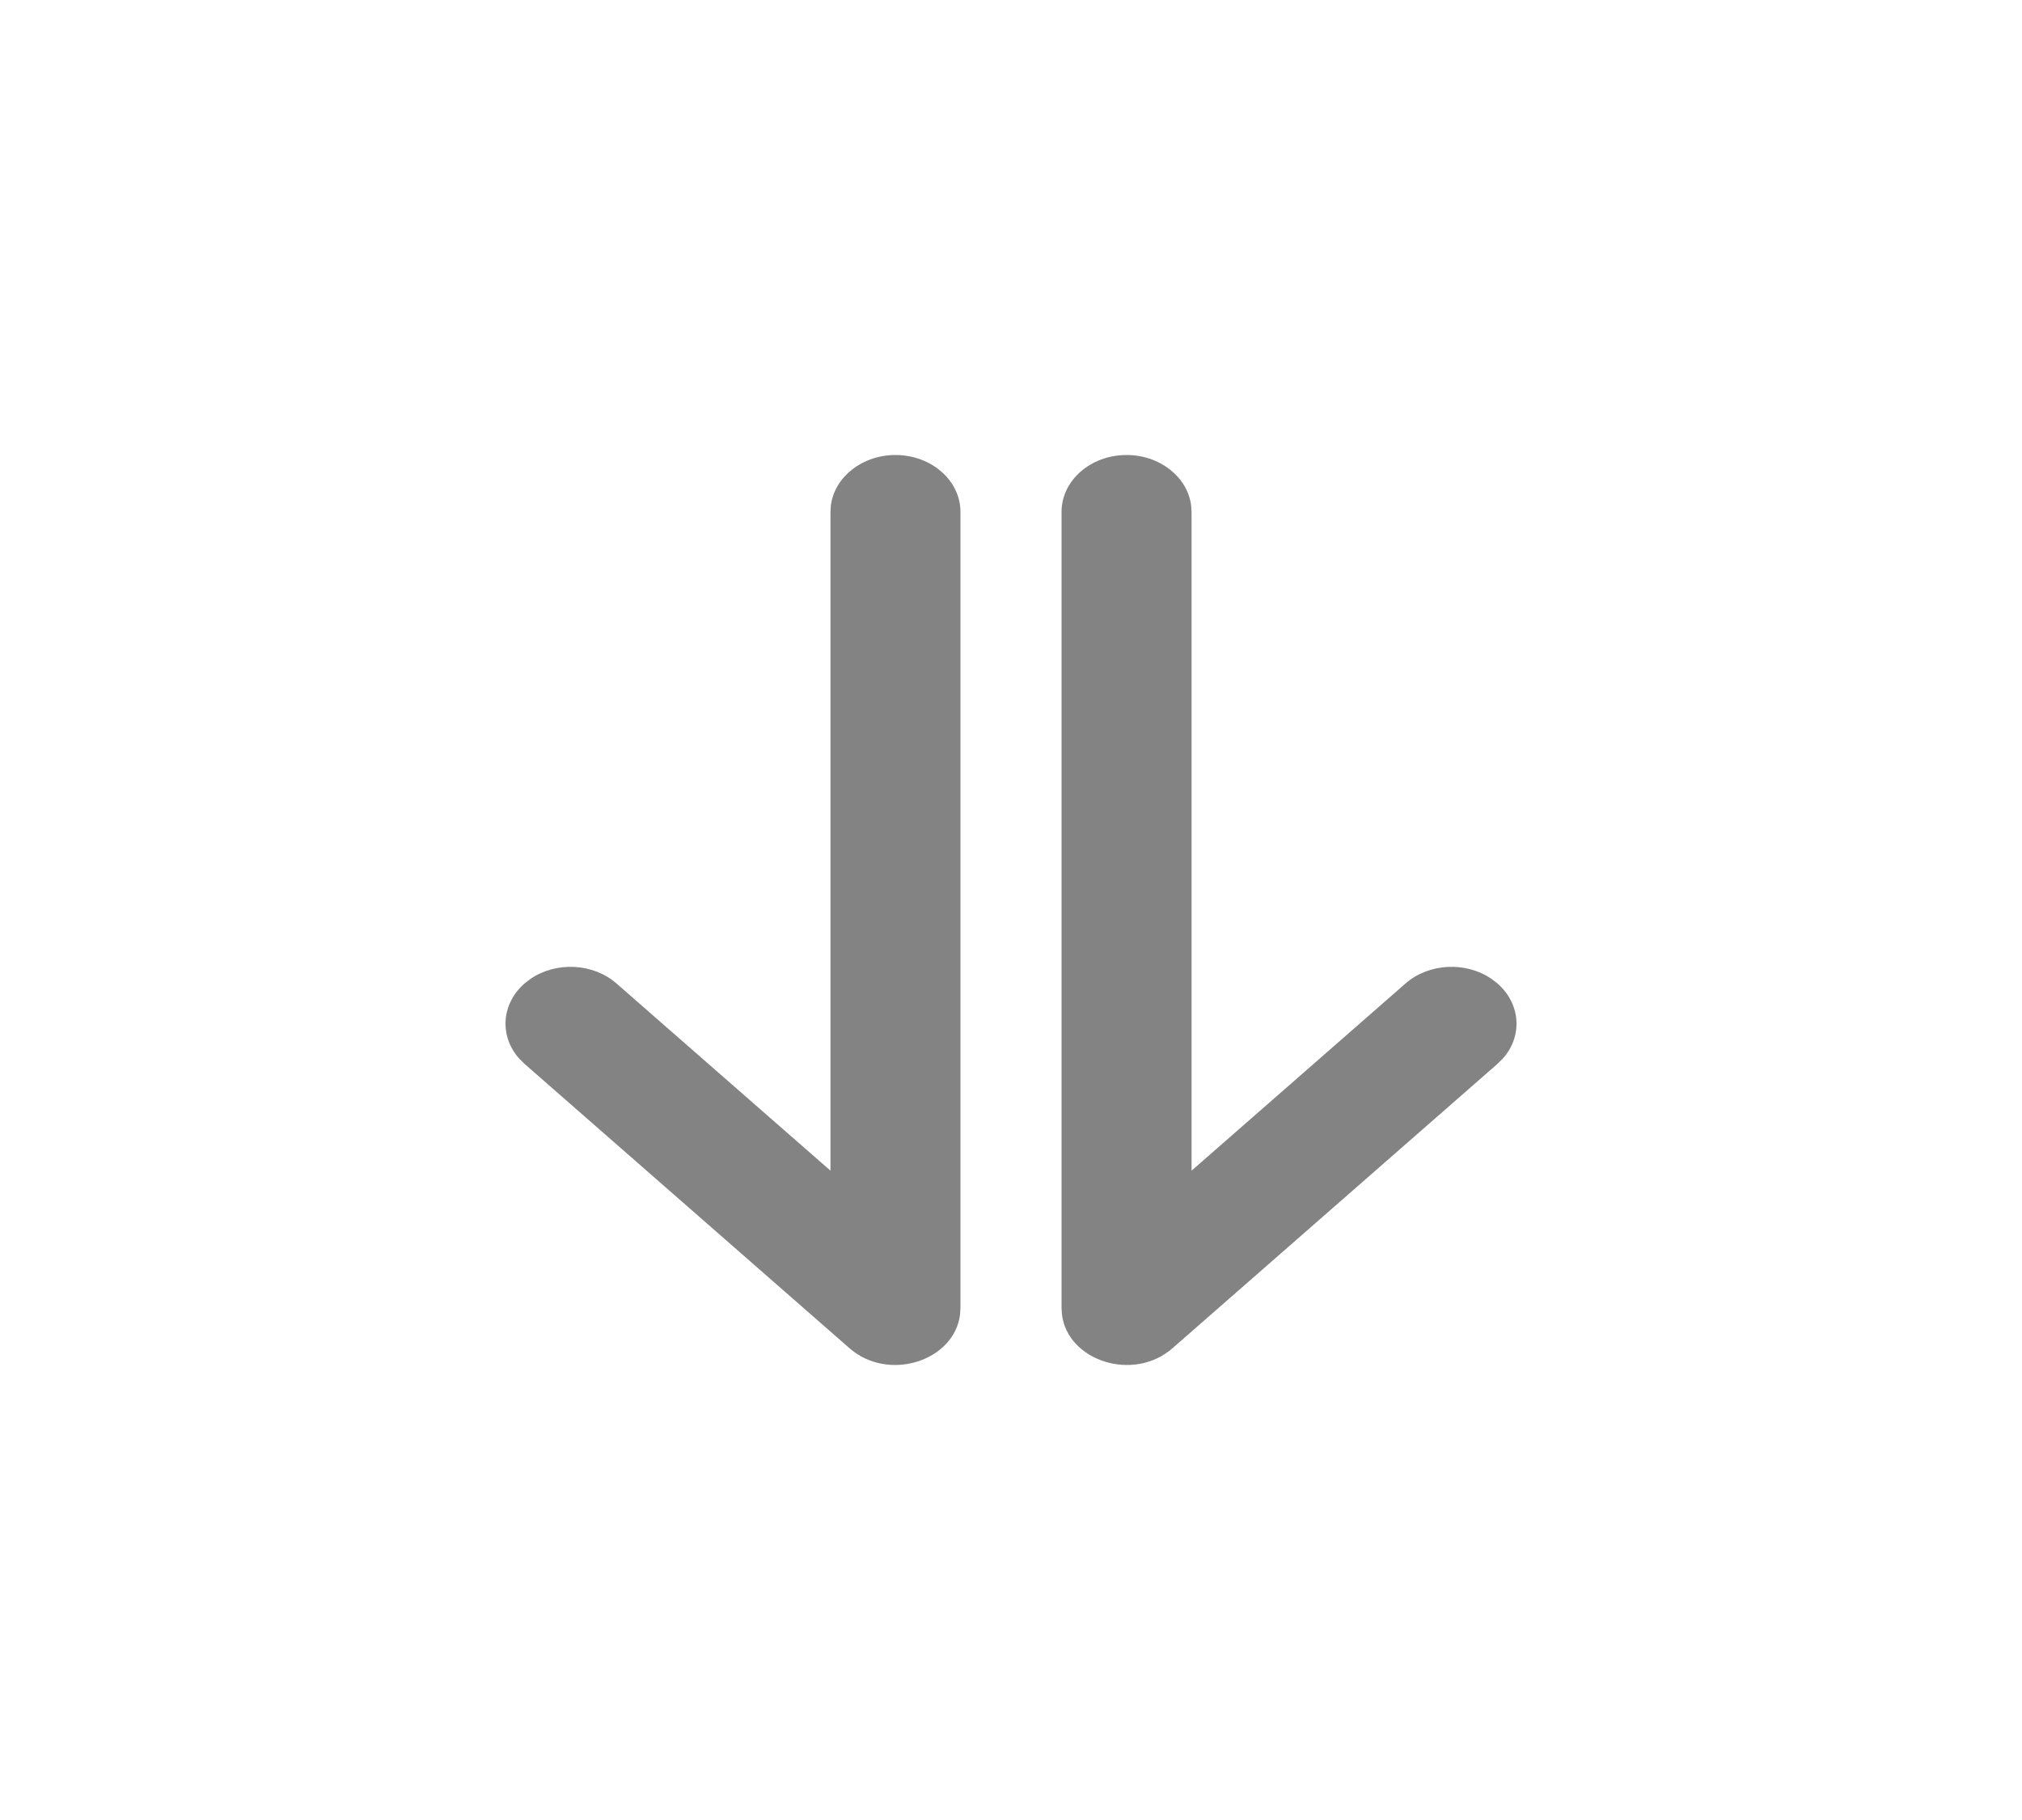 <svg width="40" height="36" viewBox="0 0 40 36" fill="none" xmlns="http://www.w3.org/2000/svg">
<path fill-rule="evenodd" clip-rule="evenodd" d="M29.623 21.044L29.73 20.938C30.123 20.497 30.087 19.859 29.623 19.453L29.502 19.36C28.998 19.017 28.269 19.048 27.805 19.453L23.572 23.156L23.572 10.125L23.563 9.994C23.489 9.434 22.945 9 22.286 9C21.576 9 21 9.504 21 10.125L21 25.873L21.008 26.001C21.119 26.916 22.42 27.346 23.195 26.668L29.623 21.044ZM17.714 9C18.424 9 19 9.504 19 10.125L19 25.873L18.992 26.001C18.881 26.916 17.58 27.346 16.805 26.668L10.377 21.044L10.27 20.938C9.878 20.497 9.913 19.859 10.377 19.453L10.498 19.36C11.002 19.017 11.732 19.048 12.195 19.453L16.429 23.156L16.429 10.125L16.437 9.994C16.512 9.434 17.055 9 17.714 9Z" fill="#838383"/>
</svg>
